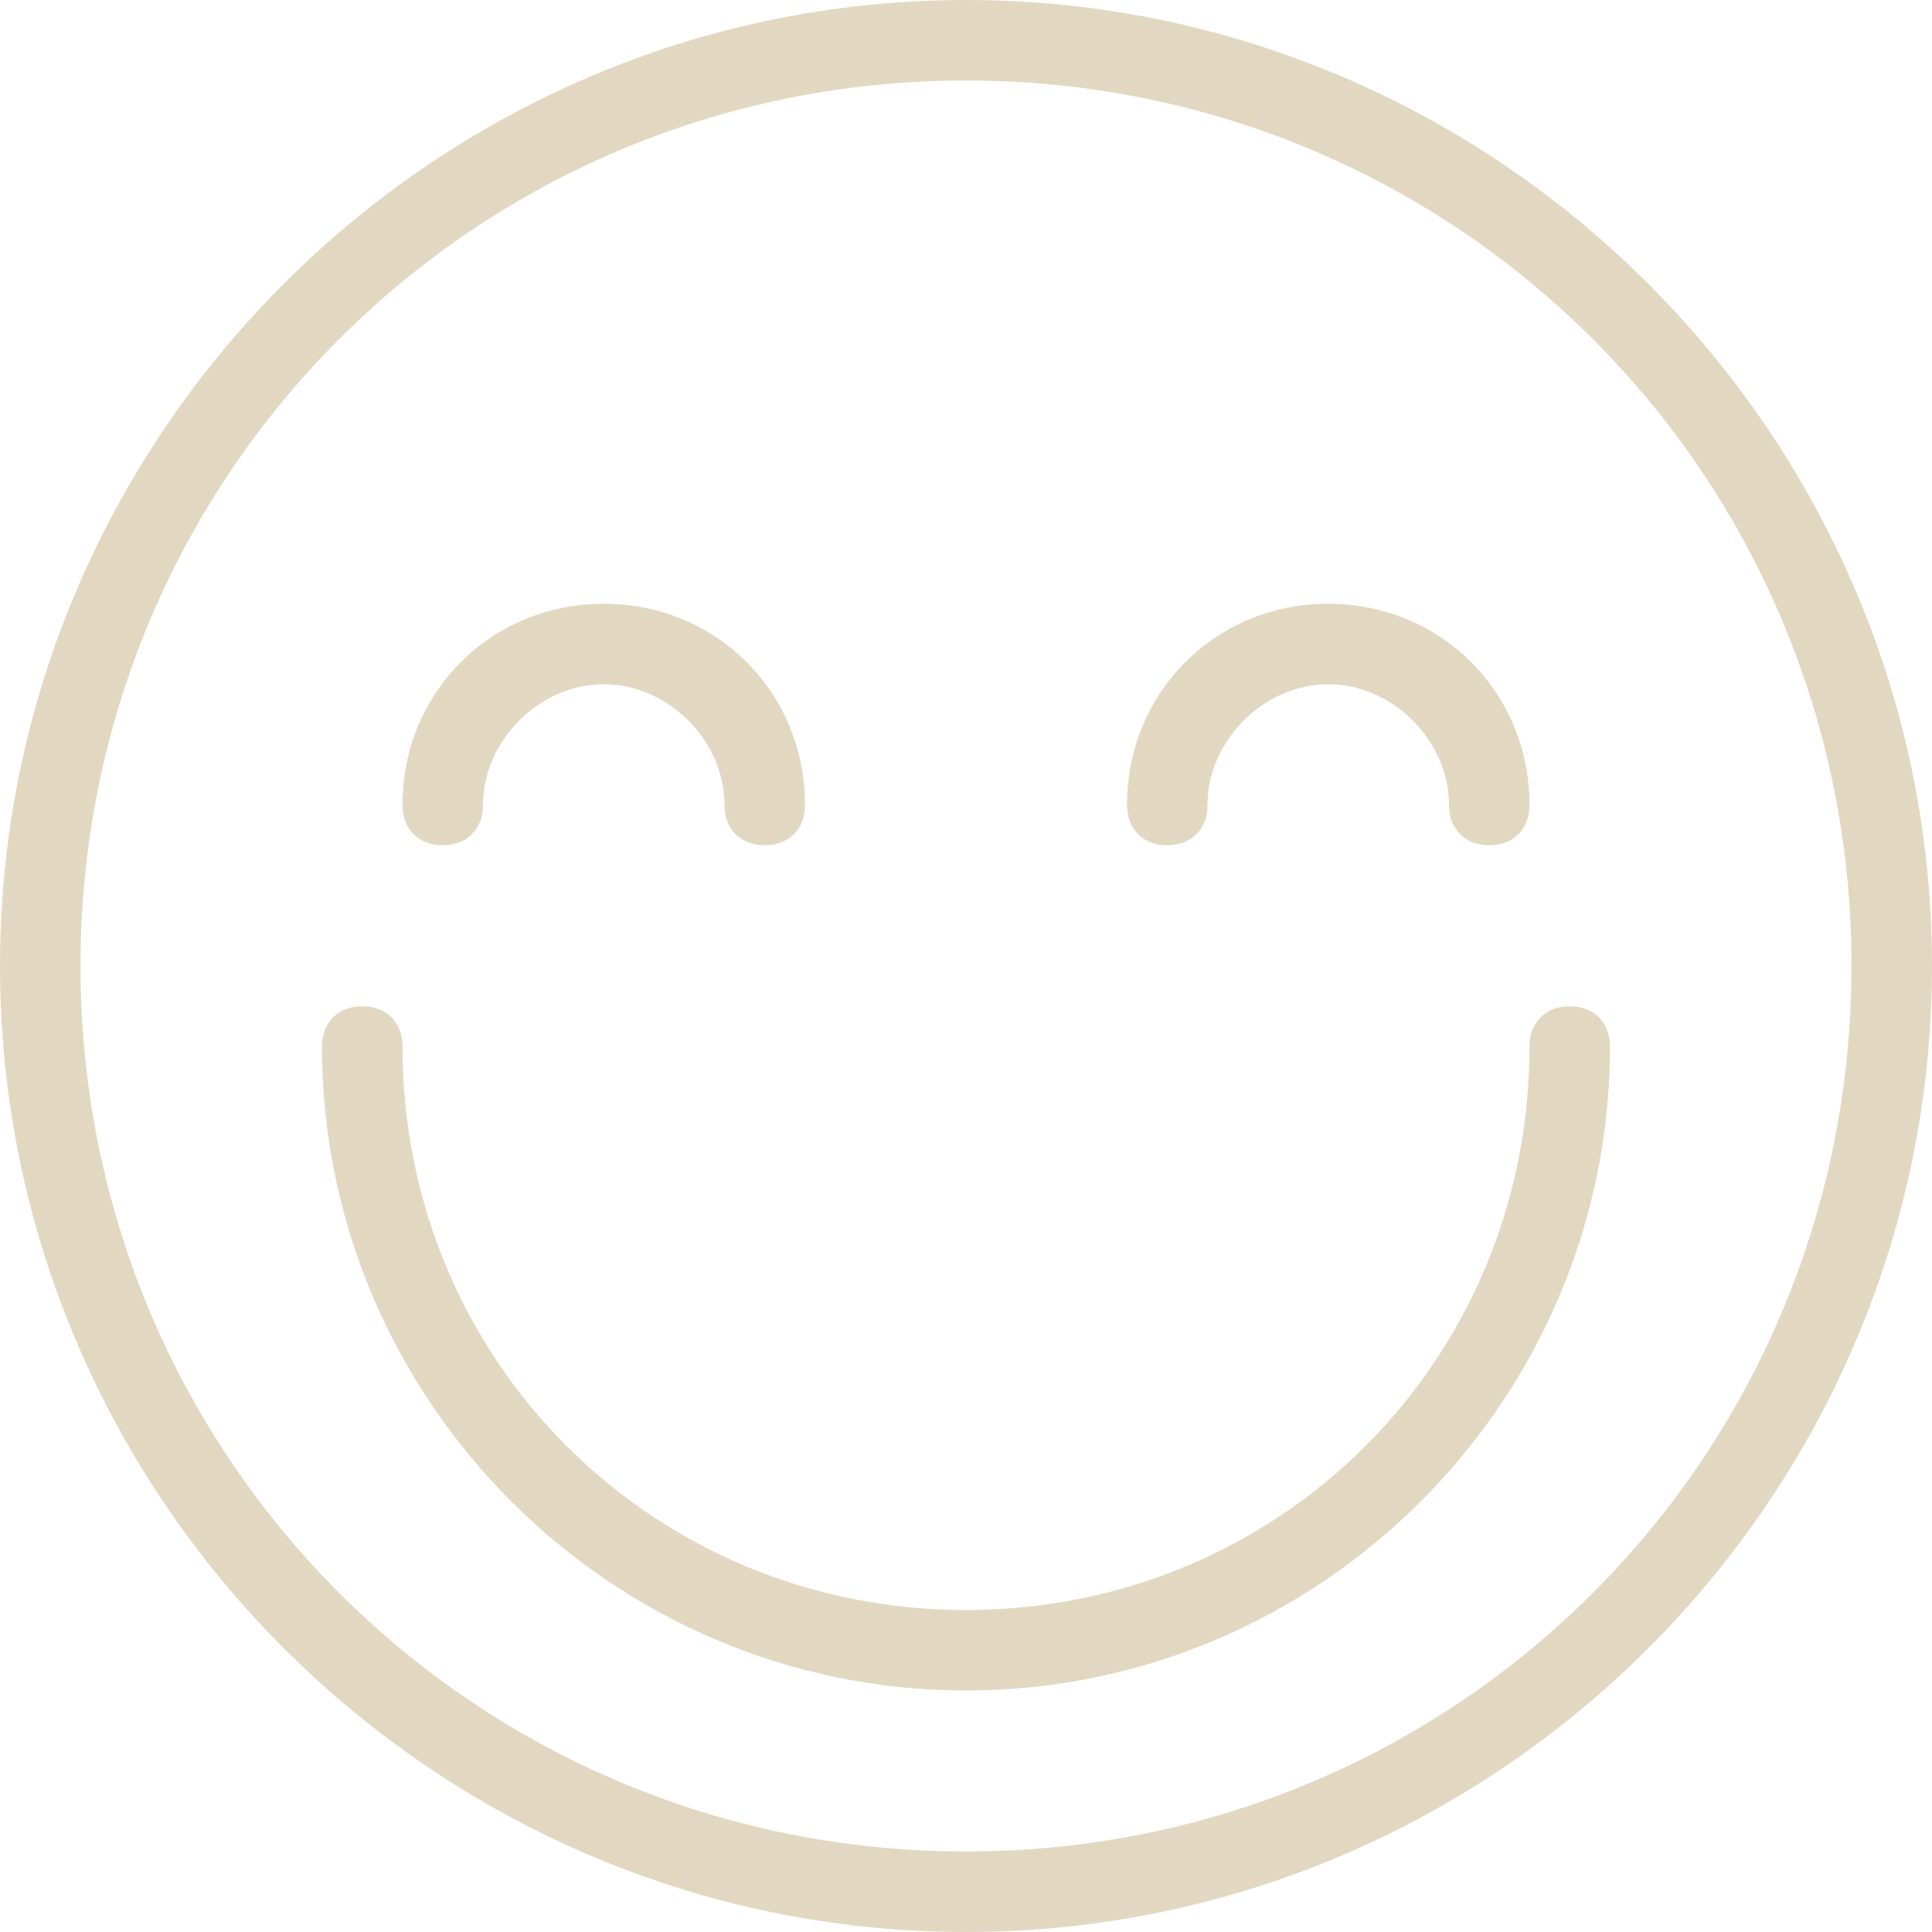 <?xml version="1.0" encoding="utf-8"?>
<!-- Generator: Adobe Illustrator 21.0.0, SVG Export Plug-In . SVG Version: 6.00 Build 0)  -->
<svg version="1.1" id="Слой_1" xmlns="http://www.w3.org/2000/svg" xmlns:xlink="http://www.w3.org/1999/xlink" x="0px" y="0px"
	 viewBox="0 0 24 24" style="enable-background:new 0 0 24 24;" xml:space="preserve">
<style type="text/css">
	.st0{fill:#E2D8C2;}
</style>
<g>
	<g>
		<path class="st0" d="M12,0C5.4,0,0,5.4,0,12c0,6.6,5.4,12,12,12c6.6,0,12-5.4,12-12C24,5.4,18.6,0,12,0z M12,23
			C5.9,23,1,18.1,1,12C1,5.9,5.9,1,12,1c6.1,0,11,4.9,11,11C23,18.1,18.1,23,12,23z M19.5,12.5c-0.3,0-0.5,0.2-0.5,0.5
			c0,3.9-3.1,7-7,7c-3.9,0-7-3.1-7-7c0-0.3-0.2-0.5-0.5-0.5C4.2,12.5,4,12.7,4,13c0,4.4,3.6,8,8,8c4.4,0,8-3.6,8-8
			C20,12.7,19.8,12.5,19.5,12.5z M5.5,10.5C5.8,10.5,6,10.3,6,10c0-0.8,0.7-1.5,1.5-1.5C8.3,8.5,9,9.2,9,10c0,0.3,0.2,0.5,0.5,0.5
			c0.3,0,0.5-0.2,0.5-0.5c0-1.4-1.1-2.5-2.5-2.5C6.1,7.5,5,8.6,5,10C5,10.3,5.2,10.5,5.5,10.5z M14.5,10.5c0.3,0,0.5-0.2,0.5-0.5
			c0-0.8,0.7-1.5,1.5-1.5c0.8,0,1.5,0.7,1.5,1.5c0,0.3,0.2,0.5,0.5,0.5c0.3,0,0.5-0.2,0.5-0.5c0-1.4-1.1-2.5-2.5-2.5
			C15.1,7.5,14,8.6,14,10C14,10.3,14.2,10.5,14.5,10.5z"/>
	</g>
</g>
</svg>
